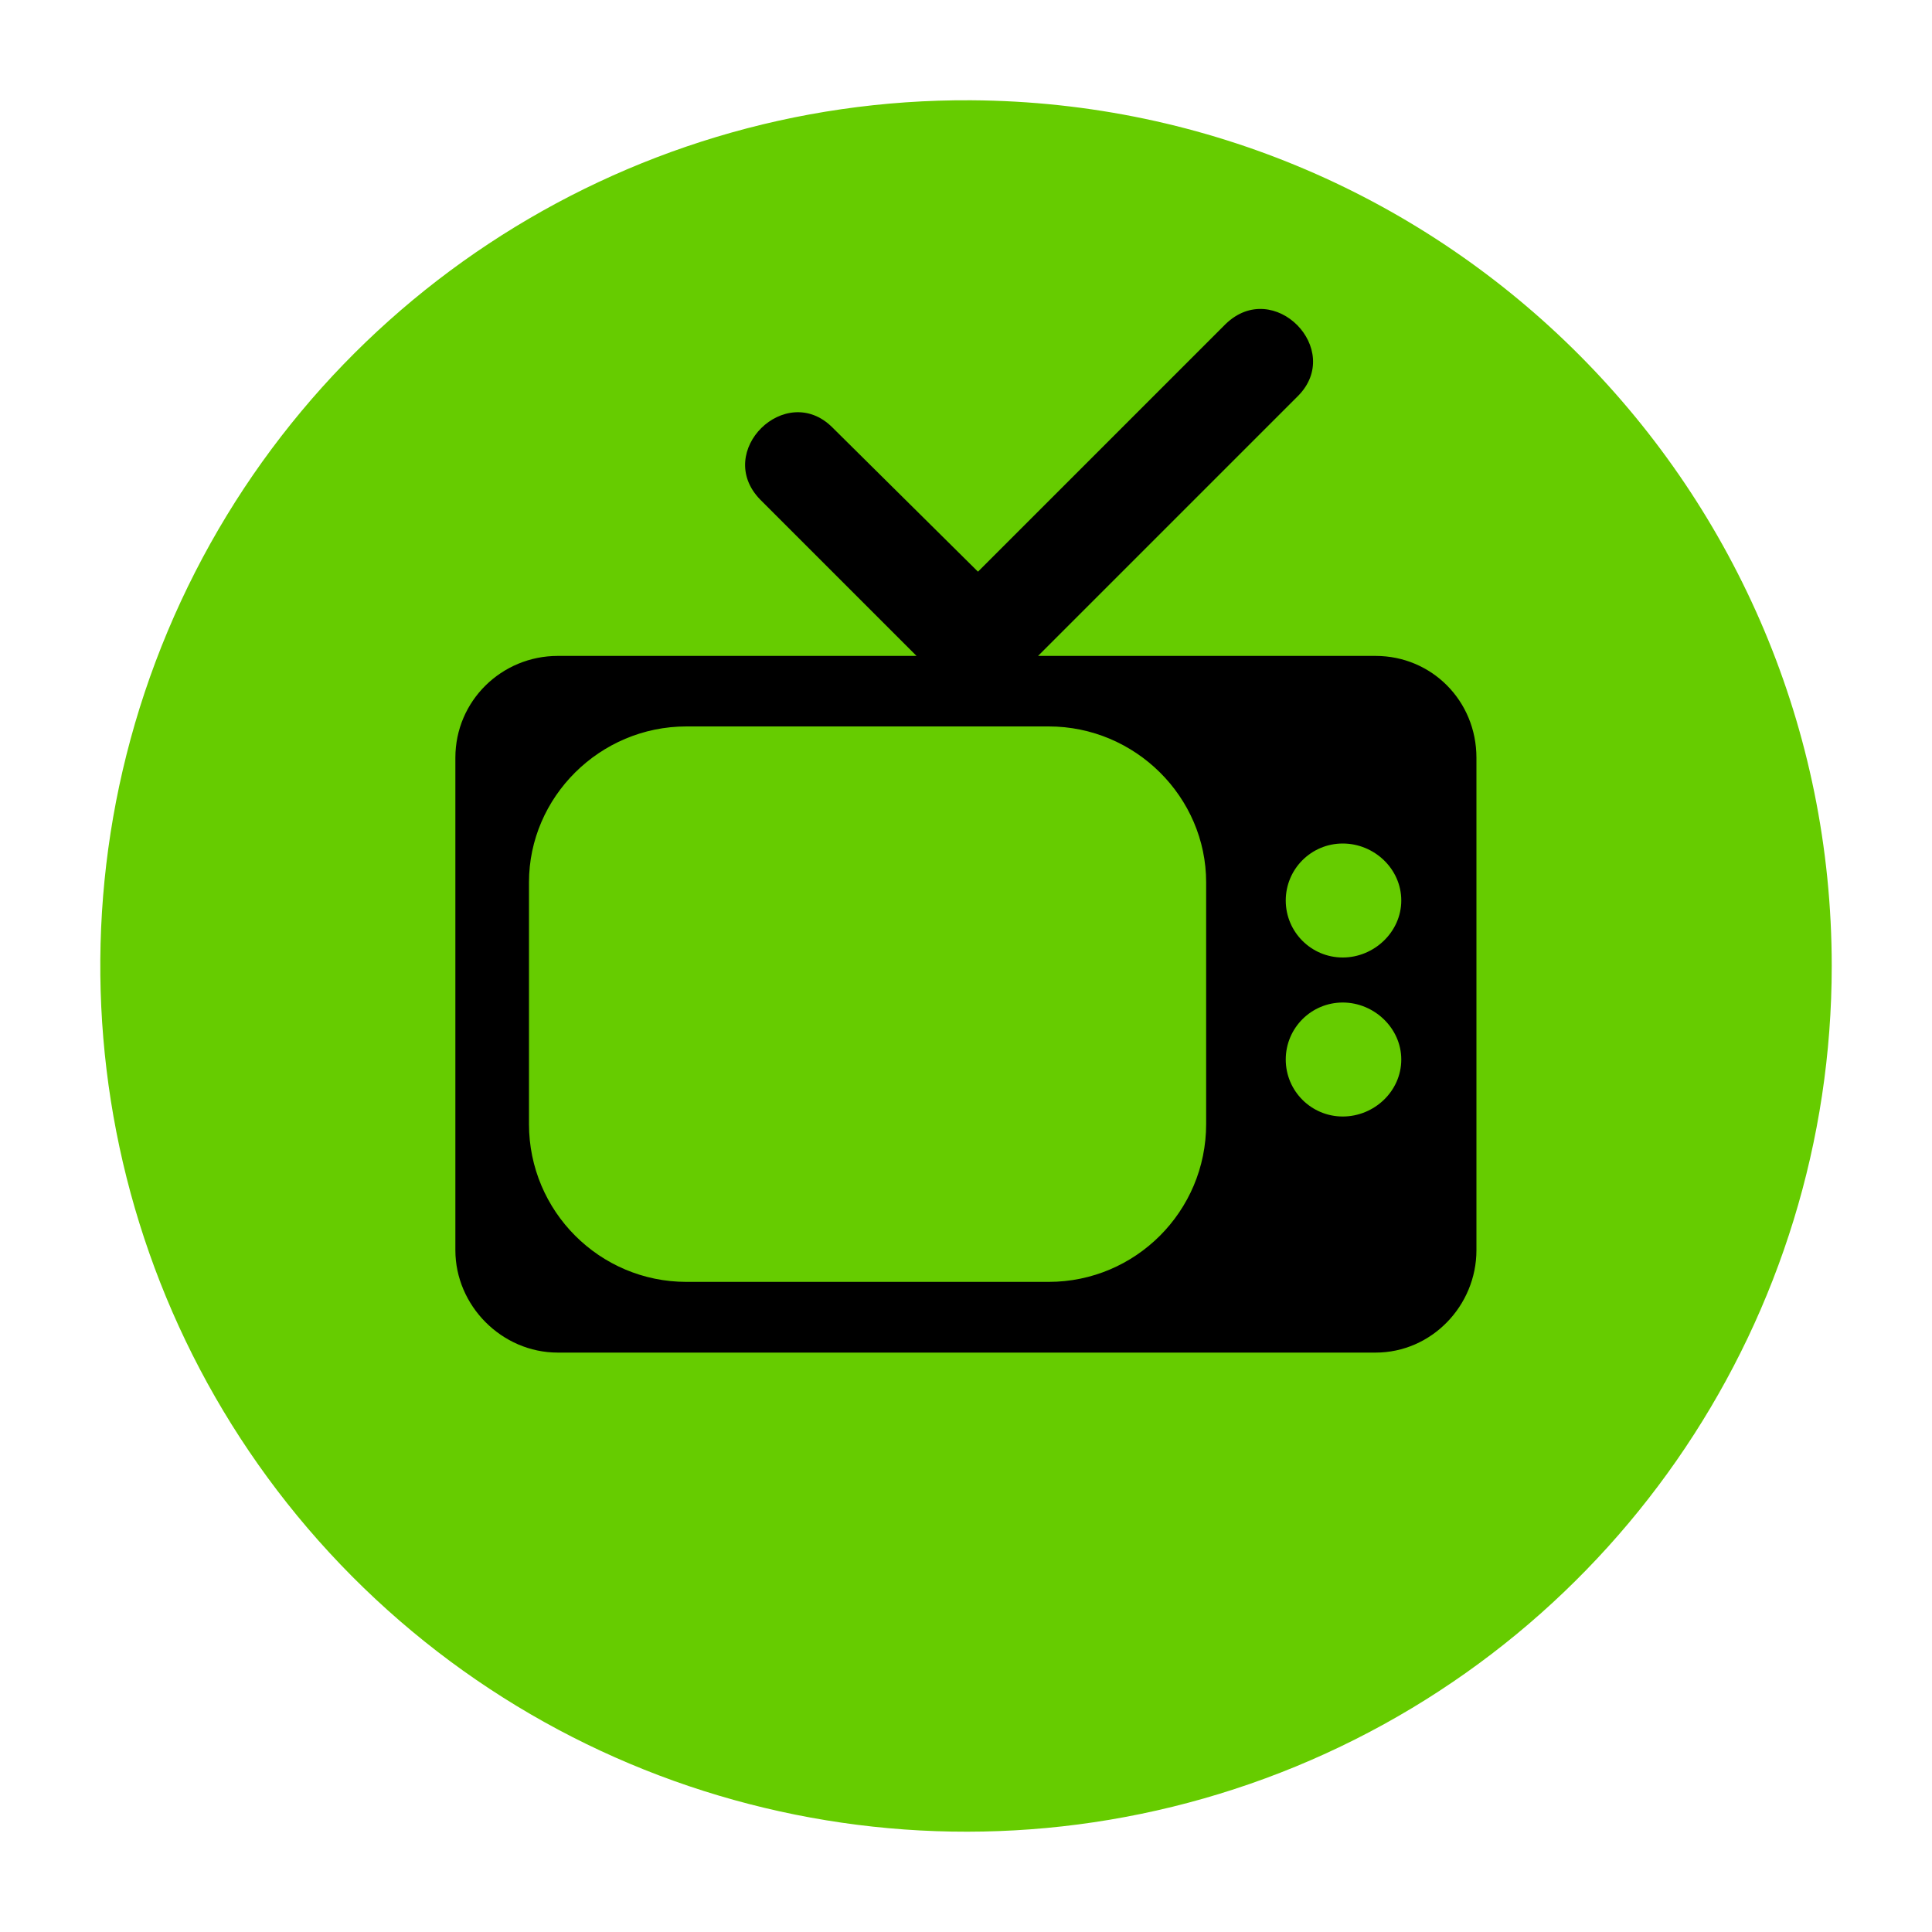<?xml version="1.0" encoding="UTF-8"?>
<svg xmlns="http://www.w3.org/2000/svg" xmlns:xlink="http://www.w3.org/1999/xlink" version="1.2" width="100mm" height="100mm" viewBox="0 0 10000 10000" preserveAspectRatio="xMidYMid" fill-rule="evenodd" stroke-width="28.222" stroke-linejoin="round" xml:space="preserve">
 <g visibility="visible" id="MasterSlide_1_Standard">
  <desc>Master slide
  </desc>
  <rect fill="none" stroke="none" x="0" y="0" width="10000" height="10000"></rect>
 </g>
 <g visibility="visible" id="Slide_1_page137">
  <g id="DrawingGroup_1">
   <g>
    <path fill="rgb(102,204,0)" stroke="none" d="M 9481,5000 C 9481,6814 8386,8451 6708,9143 5030,9834 3101,9445 1822,8159 543,6872 166,4941 868,3267 1570,1593 3212,508 5026,519 7490,534 9481,2535 9481,5000 Z"></path>
    <rect fill="none" stroke="none" x="519" y="519" width="8963" height="8963"></rect>
   </g>
  </g>
  <g>
   <path fill="rgb(0,0,0)" stroke="none" d="M 6243,4567 L 6243,5818 C 6243,6270 5877,6635 5428,6635 L 3553,6635 C 3104,6635 2738,6270 2738,5818 L 2738,4567 C 2738,4126 3104,3760 3553,3760 L 5428,3760 C 5877,3760 6243,4126 6243,4567 Z M 3934,2585 C 3694,2337 4067,1972 4308,2212 L 5062,2959 6344,1677 C 6593,1436 6958,1809 6718,2050 L 5373,3395 7120,3395 C 7410,3395 7642,3627 7642,3922 L 7642,6471 C 7642,6758 7410,7001 7120,7001 L 2887,7001 C 2597,7001 2357,6758 2357,6471 L 2357,3922 C 2357,3627 2597,3395 2887,3395 L 4744,3395 3934,2585 Z M 7253,5484 C 7253,5648 7113,5779 6950,5779 6787,5779 6655,5647 6655,5484 6655,5321 6787,5189 6950,5189 7113,5189 7253,5322 7253,5484 Z M 7253,4661 C 7253,4823 7113,4956 6950,4956 6787,4956 6655,4824 6655,4661 6655,4498 6787,4366 6950,4366 7113,4366 7253,4497 7253,4661 Z"></path>
   <rect fill="none" stroke="none" x="2357" y="1599" width="5286" height="5403"></rect>
  </g>
 </g>
</svg>
